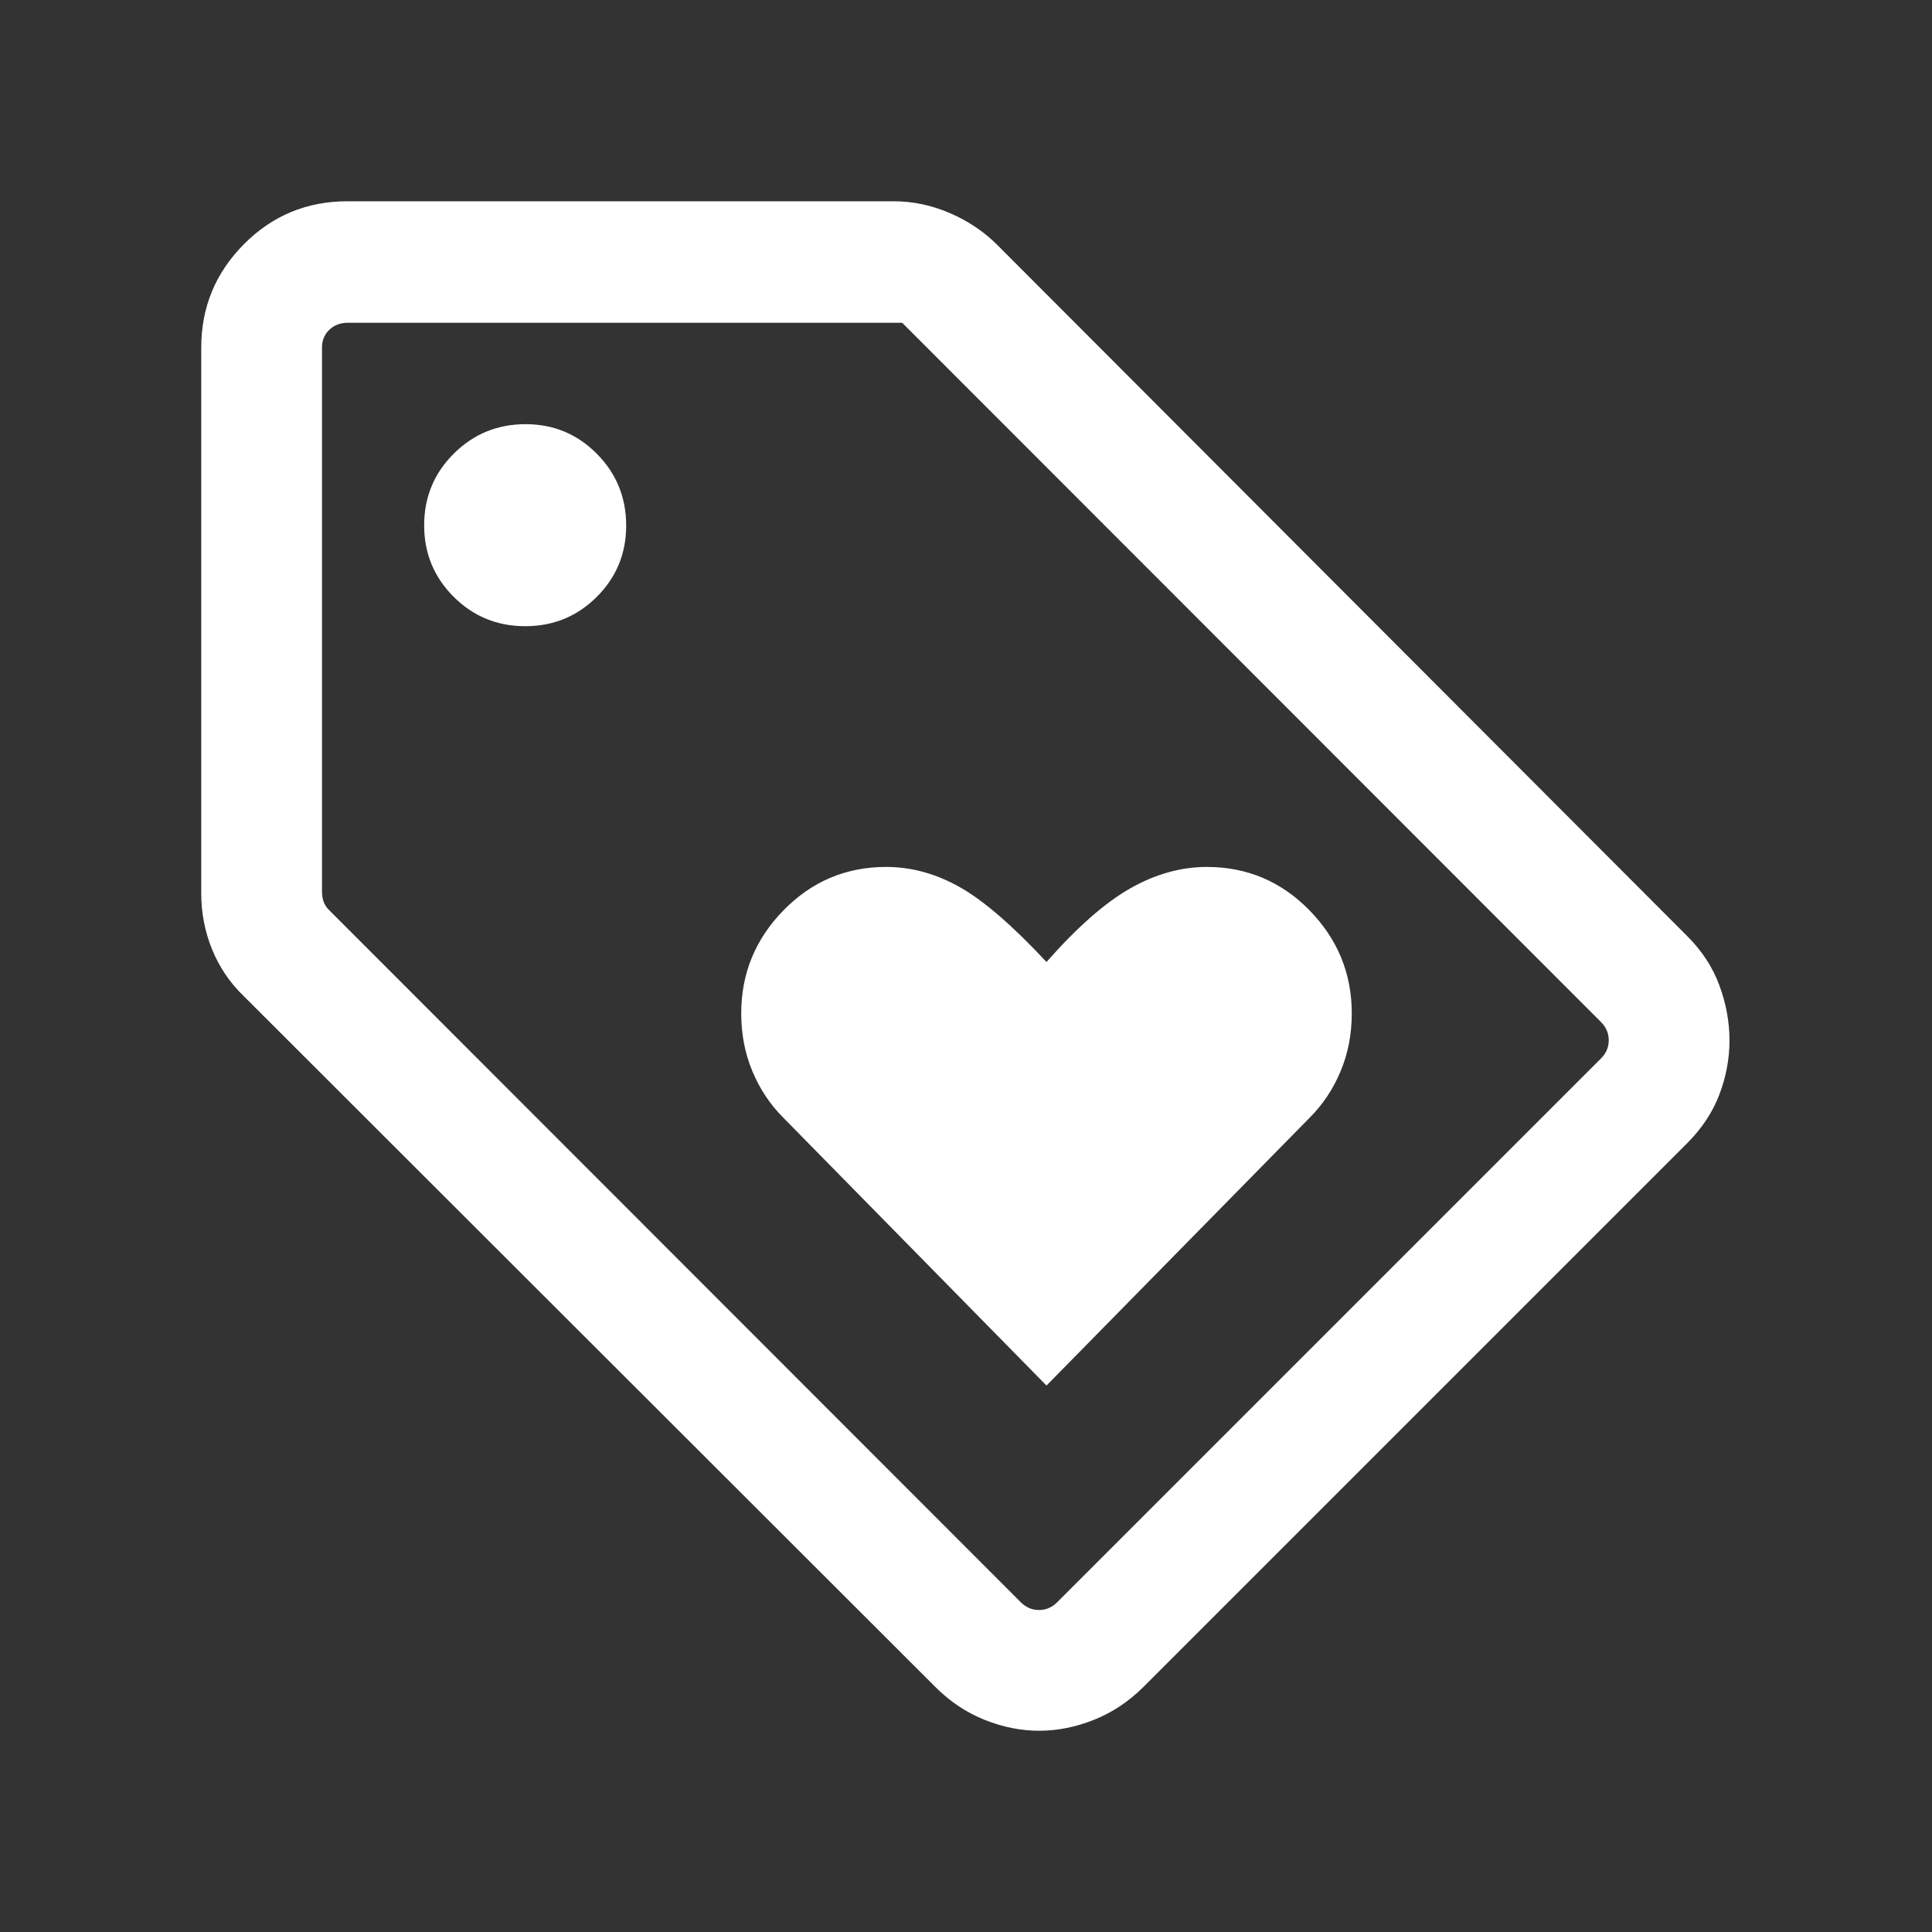 <svg width="110" height="110" viewBox="0 0 110 110" fill="none" xmlns="http://www.w3.org/2000/svg">
<rect x="0" y="0" width="110" height="110" fill="#333333" stroke="none"/>
<mask id="mask0_214_202" style="mask-type:alpha" maskUnits="userSpaceOnUse" x="0" y="0" width="110" height="110">
<rect width="110" height="110" fill="#D9D9D9"/>
</mask>
<g mask="url(#mask0_214_202)">
<path d="M59.583 78.887L74.567 63.638C75.319 62.886 75.906 62.004 76.329 60.99C76.753 59.976 76.964 58.879 76.964 57.698C76.964 55.424 76.159 53.466 74.55 51.823C72.94 50.181 70.995 49.36 68.714 49.36C67.243 49.36 65.791 49.765 64.359 50.577C62.926 51.387 61.334 52.785 59.583 54.772C57.644 52.691 55.997 51.269 54.64 50.506C53.284 49.742 51.888 49.36 50.452 49.36C48.171 49.36 46.226 50.181 44.616 51.823C43.007 53.466 42.202 55.424 42.202 57.698C42.202 58.879 42.413 59.976 42.837 60.99C43.26 62.004 43.847 62.886 44.599 63.638L59.583 78.887ZM96.056 65.093L65.092 96.057C64.26 96.885 63.323 97.507 62.281 97.921C61.24 98.335 60.202 98.542 59.167 98.542C58.131 98.542 57.095 98.335 56.06 97.921C55.024 97.507 54.092 96.885 53.264 96.057L13.873 56.71C13.092 55.959 12.494 55.076 12.079 54.063C11.665 53.05 11.458 51.985 11.458 50.867V19.788C11.458 17.498 12.267 15.537 13.886 13.905C15.505 12.274 17.473 11.459 19.787 11.459H50.865C51.972 11.459 53.044 11.684 54.082 12.133C55.12 12.581 56.02 13.185 56.78 13.944L96.056 53.291C96.895 54.124 97.508 55.06 97.893 56.101C98.278 57.142 98.47 58.186 98.47 59.232C98.47 60.279 98.278 61.308 97.893 62.319C97.508 63.331 96.895 64.256 96.056 65.093ZM60.191 91.226L91.155 60.262C91.449 59.969 91.595 59.624 91.595 59.227C91.595 58.83 91.449 58.485 91.155 58.192L51.368 18.378H19.787C19.376 18.378 19.031 18.51 18.751 18.775C18.472 19.039 18.333 19.377 18.333 19.788V50.797C18.333 50.973 18.362 51.149 18.421 51.325C18.48 51.501 18.583 51.663 18.73 51.809L58.12 91.226C58.414 91.52 58.759 91.667 59.156 91.667C59.552 91.667 59.897 91.52 60.191 91.226ZM29.906 35.653C31.504 35.653 32.861 35.096 33.978 33.983C35.094 32.869 35.652 31.516 35.652 29.924C35.652 28.321 35.095 26.958 33.982 25.836C32.868 24.713 31.515 24.151 29.923 24.151C28.32 24.151 26.957 24.711 25.835 25.83C24.712 26.949 24.15 28.308 24.15 29.907C24.15 31.505 24.71 32.862 25.829 33.979C26.948 35.095 28.307 35.653 29.906 35.653Z" fill="white"/>
</g>
</svg>
